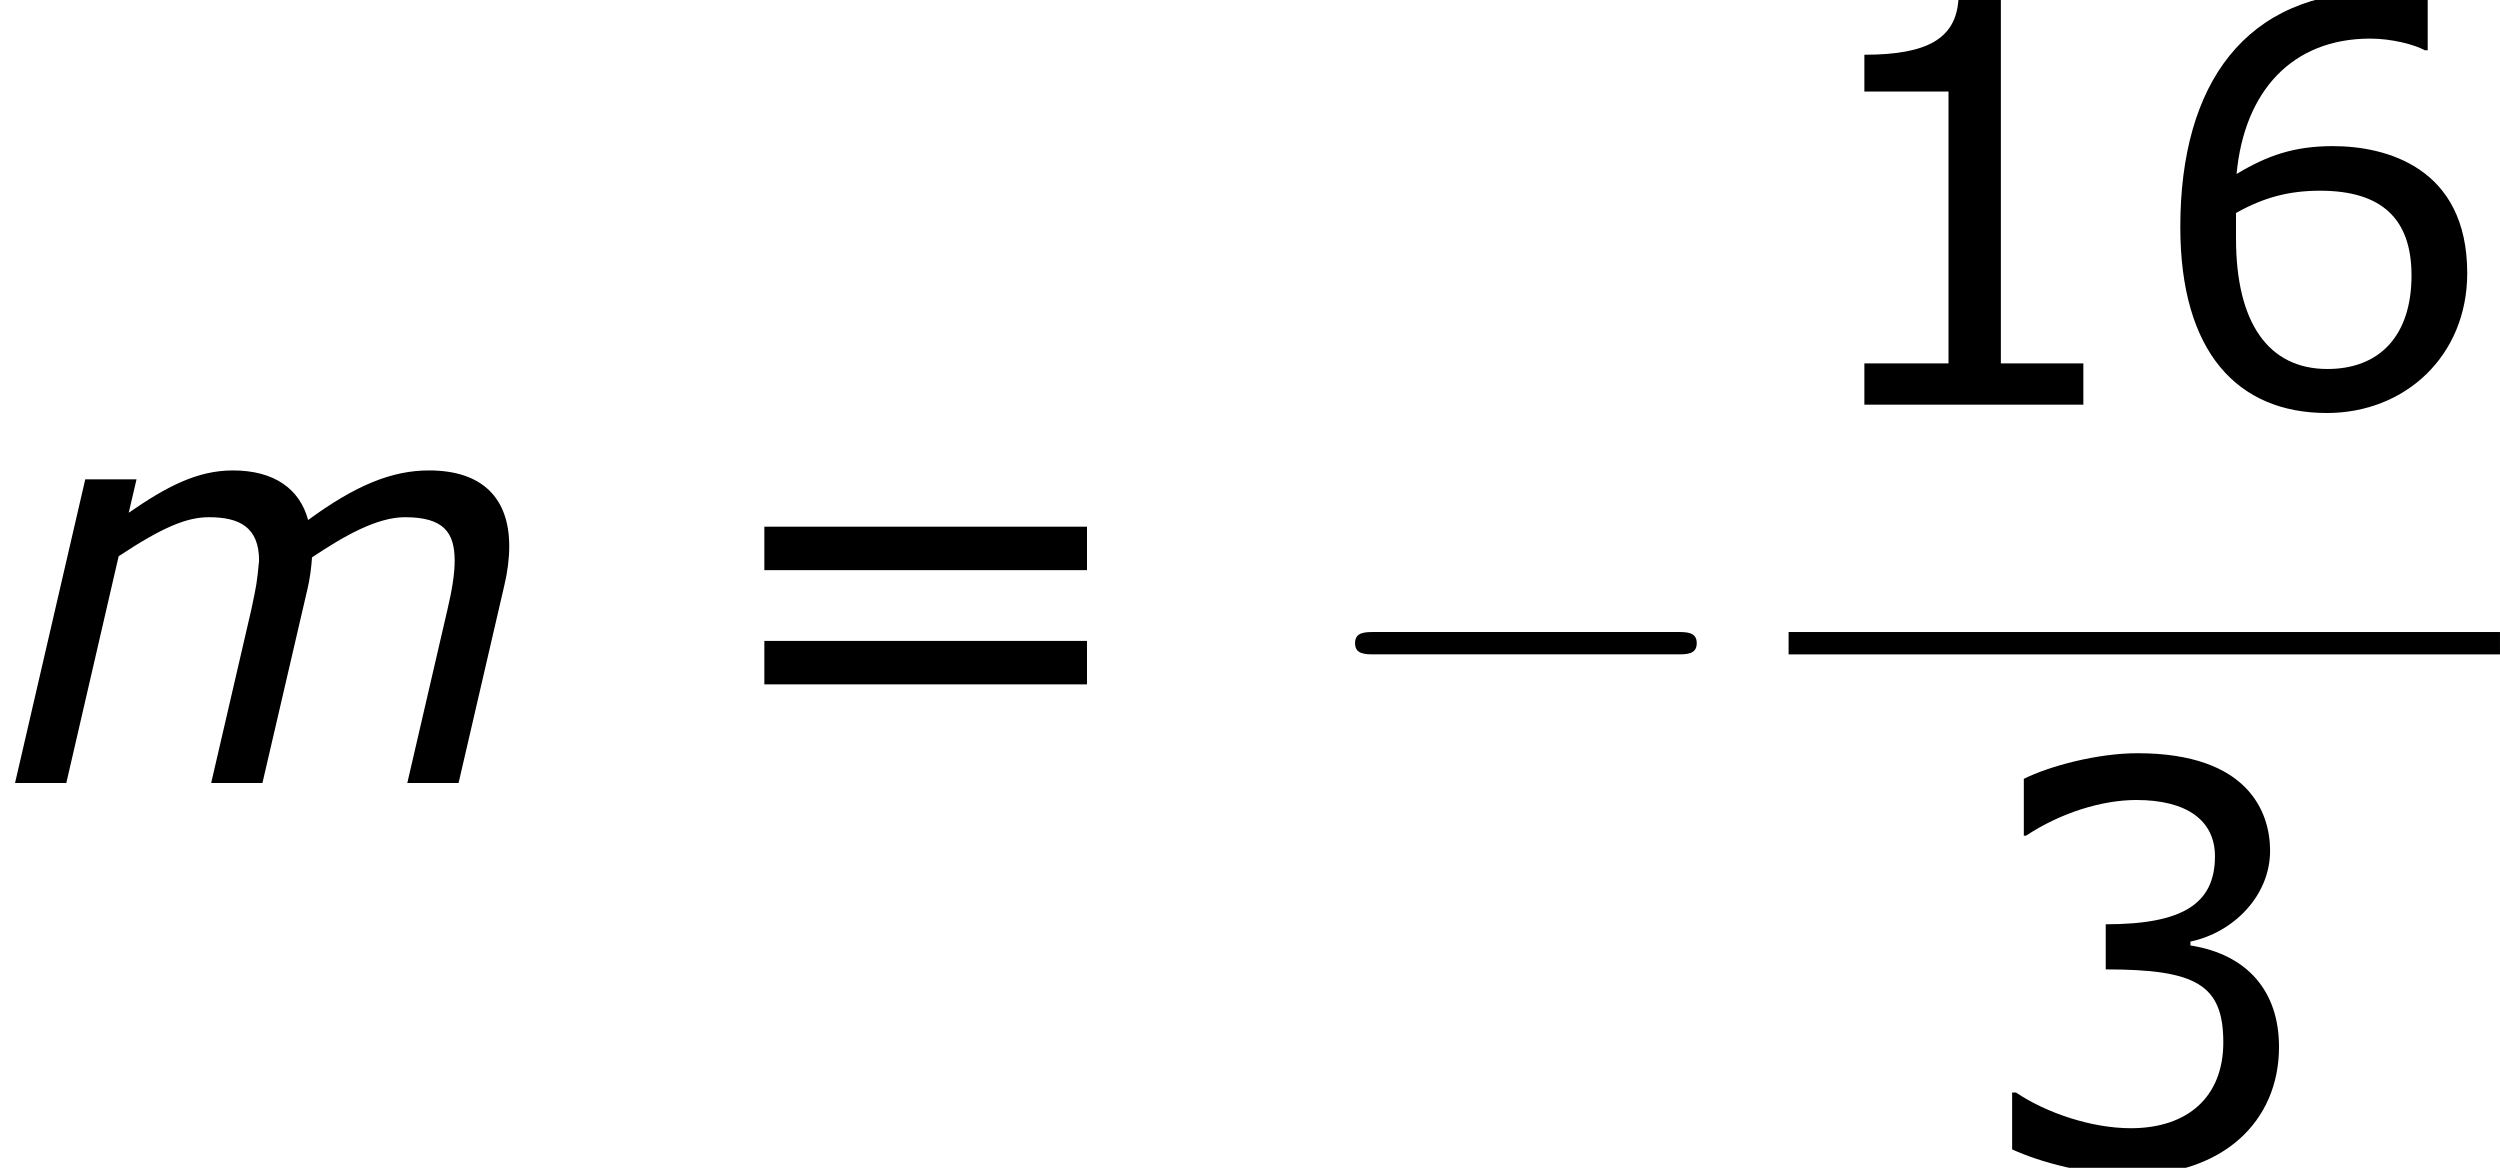 <?xml version='1.0' encoding='UTF-8'?>
<!-- This file was generated by dvisvgm 1.15.1 -->
<svg height='33.849pt' version='1.1' viewBox='-0.239 -0.229 72.465 33.849' width='72.465pt' xmlns='http://www.w3.org/2000/svg' xmlns:xlink='http://www.w3.org/1999/xlink'>
<defs>
<path d='M13.063 -6.074C13.063 -7.304 12.377 -8.018 11.005 -8.018C10.062 -8.018 9.133 -7.647 7.904 -6.746C7.689 -7.546 7.032 -8.018 5.974 -8.018C5.06 -8.018 4.273 -7.604 3.302 -6.932L3.502 -7.789H2.187L0.386 0H1.701L3.044 -5.817C4.188 -6.575 4.802 -6.818 5.36 -6.818C6.146 -6.818 6.646 -6.56 6.646 -5.703C6.589 -5.131 6.589 -5.117 6.446 -4.445L5.417 0H6.732L7.89 -4.988C7.947 -5.217 7.99 -5.56 8.004 -5.788C8.819 -6.332 9.662 -6.818 10.391 -6.818C11.391 -6.818 11.663 -6.417 11.663 -5.703C11.663 -5.345 11.591 -4.931 11.477 -4.445L10.448 0H11.763L12.935 -5.06C13.021 -5.417 13.063 -5.76 13.063 -6.074Z' id='g1-109'/>
<path d='M7.561 0V-1.058H5.445V-10.419H4.359C4.302 -9.405 3.587 -8.976 1.944 -8.976V-8.032H4.102V-1.058H1.944V0H7.561Z' id='g4-49'/>
<path d='M8.018 -3.073C8.018 -4.502 7.203 -5.445 5.746 -5.674V-5.774C6.846 -6.003 7.789 -6.946 7.789 -8.104C7.789 -9.076 7.246 -10.605 4.388 -10.605C3.359 -10.605 2.13 -10.276 1.472 -9.948V-8.49H1.529C2.415 -9.076 3.473 -9.405 4.359 -9.405C5.66 -9.405 6.375 -8.876 6.375 -7.961C6.375 -6.732 5.531 -6.217 3.573 -6.217V-5.06C5.889 -5.06 6.589 -4.674 6.589 -3.187C6.589 -1.801 5.688 -0.986 4.216 -0.986C3.216 -0.986 2.058 -1.372 1.272 -1.901H1.172V-0.443C1.887 -0.114 3.087 0.214 4.245 0.214C6.56 0.214 8.018 -1.143 8.018 -3.073Z' id='g4-51'/>
<path d='M8.318 -3.373C8.318 -6.089 6.232 -6.632 4.874 -6.632C3.873 -6.632 3.187 -6.389 2.401 -5.917C2.601 -8.047 3.83 -9.39 5.831 -9.39C6.389 -9.39 6.975 -9.233 7.232 -9.09H7.304V-10.419C6.918 -10.548 6.589 -10.591 6.046 -10.591C2.63 -10.591 0.958 -8.233 0.958 -4.559C0.958 -1.343 2.43 0.214 4.717 0.214C6.732 0.214 8.318 -1.258 8.318 -3.373ZM6.889 -3.316C6.889 -1.772 6.074 -0.915 4.731 -0.915C3.216 -0.915 2.387 -2.101 2.387 -4.259V-4.917C3.101 -5.317 3.745 -5.488 4.545 -5.488C6.117 -5.488 6.889 -4.774 6.889 -3.316Z' id='g4-54'/>
<path d='M9.991 -5.46V-6.575H1.715V-5.46H9.991ZM9.991 -2.53V-3.645H1.715V-2.53H9.991Z' id='g4-61'/>
<path d='M9.454 -3.3C9.698 -3.3 9.956 -3.3 9.956 -3.587S9.698 -3.873 9.454 -3.873H1.693C1.449 -3.873 1.191 -3.873 1.191 -3.587S1.449 -3.3 1.693 -3.3H9.454Z' id='g2-0'/>
</defs>
<g id='page1' transform='matrix(1.13 0 0 1.13 -63.986 -61.32)'>
<use x='56.413' xlink:href='#g1-109' y='74.148'/>
<use x='74.305' xlink:href='#g4-61' y='74.148'/>
<use x='89.981' xlink:href='#g2-0' y='74.148'/>
<use x='102.293' xlink:href='#g4-49' y='64.443'/>
<use x='111.383' xlink:href='#g4-54' y='64.443'/>
<rect height='0.574' width='18.248' x='102.293' y='70.275'/>
<use x='106.855' xlink:href='#g4-51' y='83.989'/>
</g>
</svg>
